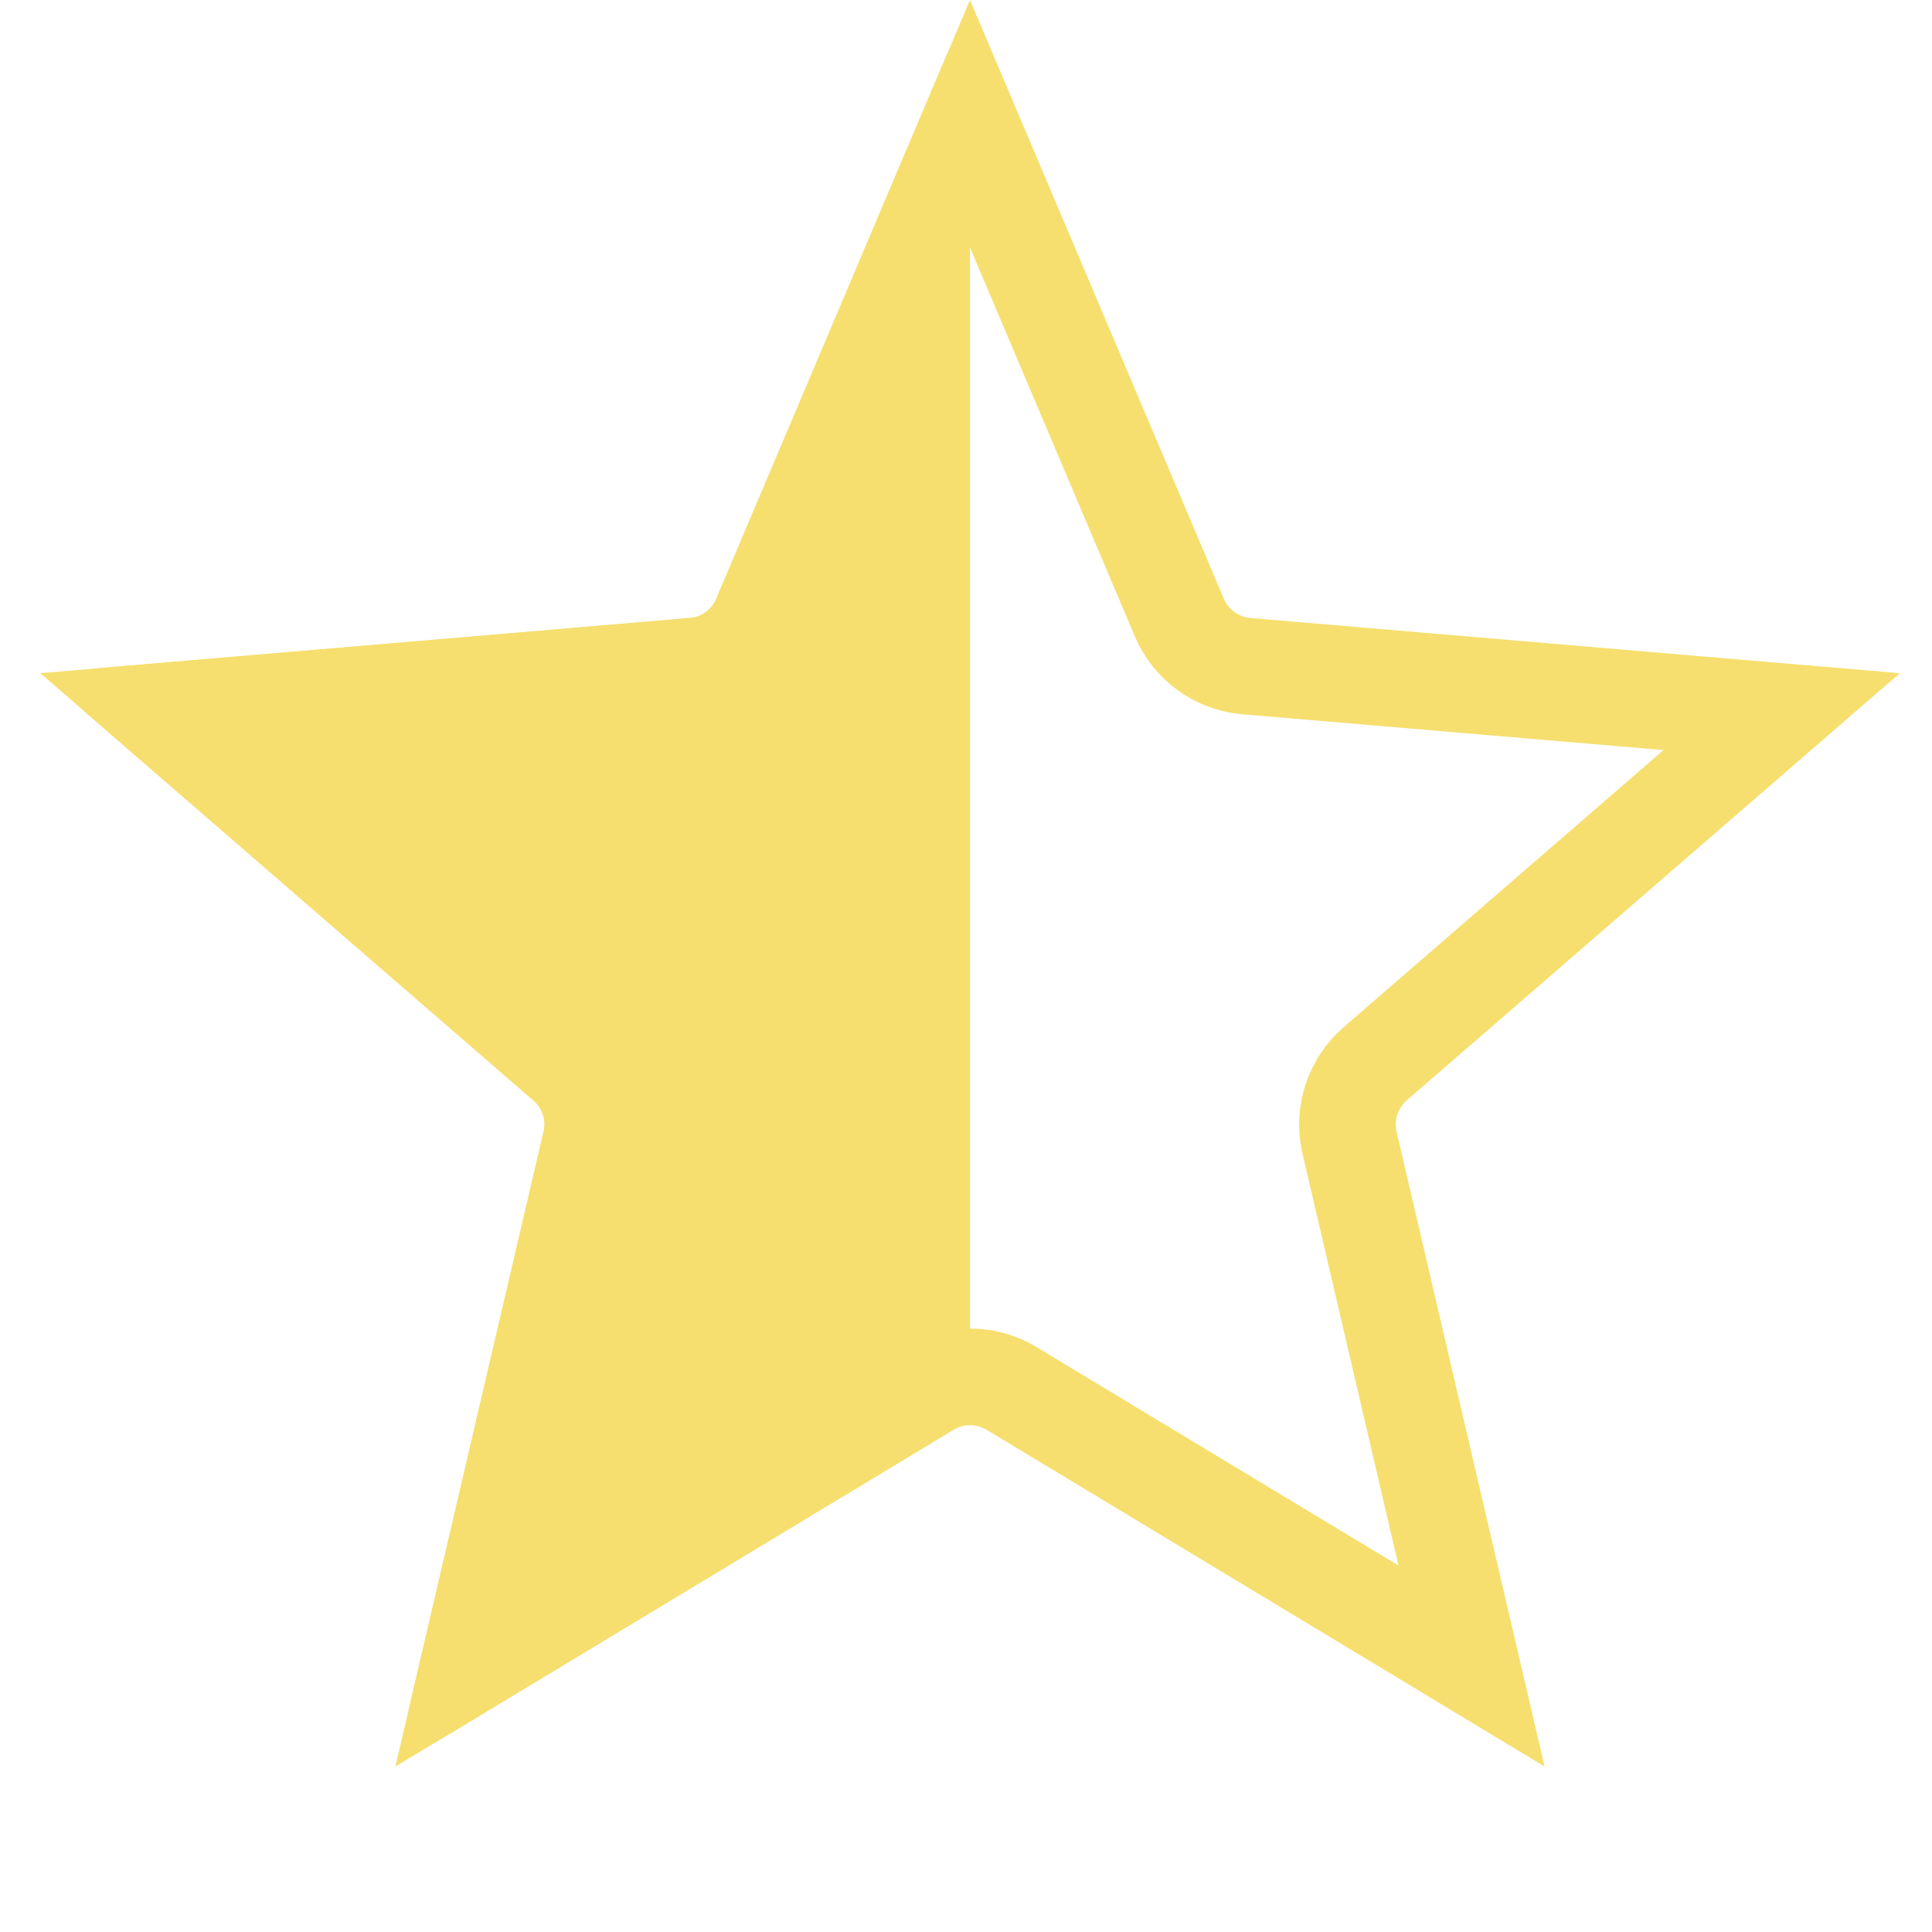 <svg width="15" height="15" viewBox="0 0 15 15" fill="none" xmlns="http://www.w3.org/2000/svg">
<g clip-path="url(#clip0_56_16017)">
<path d="M11.425 12.935L7.854 10.78C7.656 10.66 7.407 10.66 7.208 10.78L3.637 12.935L4.585 8.873C4.638 8.647 4.561 8.411 4.385 8.259L1.23 5.525L5.384 5.172C5.615 5.153 5.816 5.007 5.907 4.794L7.531 0.961L9.156 4.794C9.246 5.007 9.447 5.153 9.678 5.172L13.833 5.525L10.677 8.259C10.502 8.411 10.425 8.647 10.478 8.873L11.425 12.935Z" stroke="#F6DF6E" stroke-width="0.75"/>
<g clip-path="url(#clip1_56_16017)">
<path d="M7.428 11.085C7.491 11.047 7.571 11.047 7.635 11.085L11.587 13.471C11.738 13.562 11.925 13.426 11.885 13.254L10.836 8.758C10.819 8.686 10.844 8.61 10.9 8.562L14.392 5.537C14.525 5.421 14.454 5.201 14.278 5.186L9.68 4.796C9.606 4.79 9.542 4.743 9.513 4.675L7.715 0.434C7.646 0.272 7.416 0.272 7.347 0.434L5.55 4.675C5.521 4.743 5.457 4.79 5.383 4.796L0.785 5.186C0.609 5.201 0.537 5.421 0.671 5.537L4.163 8.562C4.219 8.61 4.243 8.686 4.227 8.758L3.178 13.254C3.138 13.426 3.324 13.562 3.476 13.471L7.428 11.085Z" fill="#F6DF6E"/>
</g>
</g>
<defs>
<clipPath id="clip0_56_16017">
<rect width="14.438" height="14.438" fill="white" transform="translate(0.312)"/>
</clipPath>
<clipPath id="clip1_56_16017">
<rect width="7.219" height="14.438" fill="white" transform="translate(0.312)"/>
</clipPath>
</defs>
</svg>
